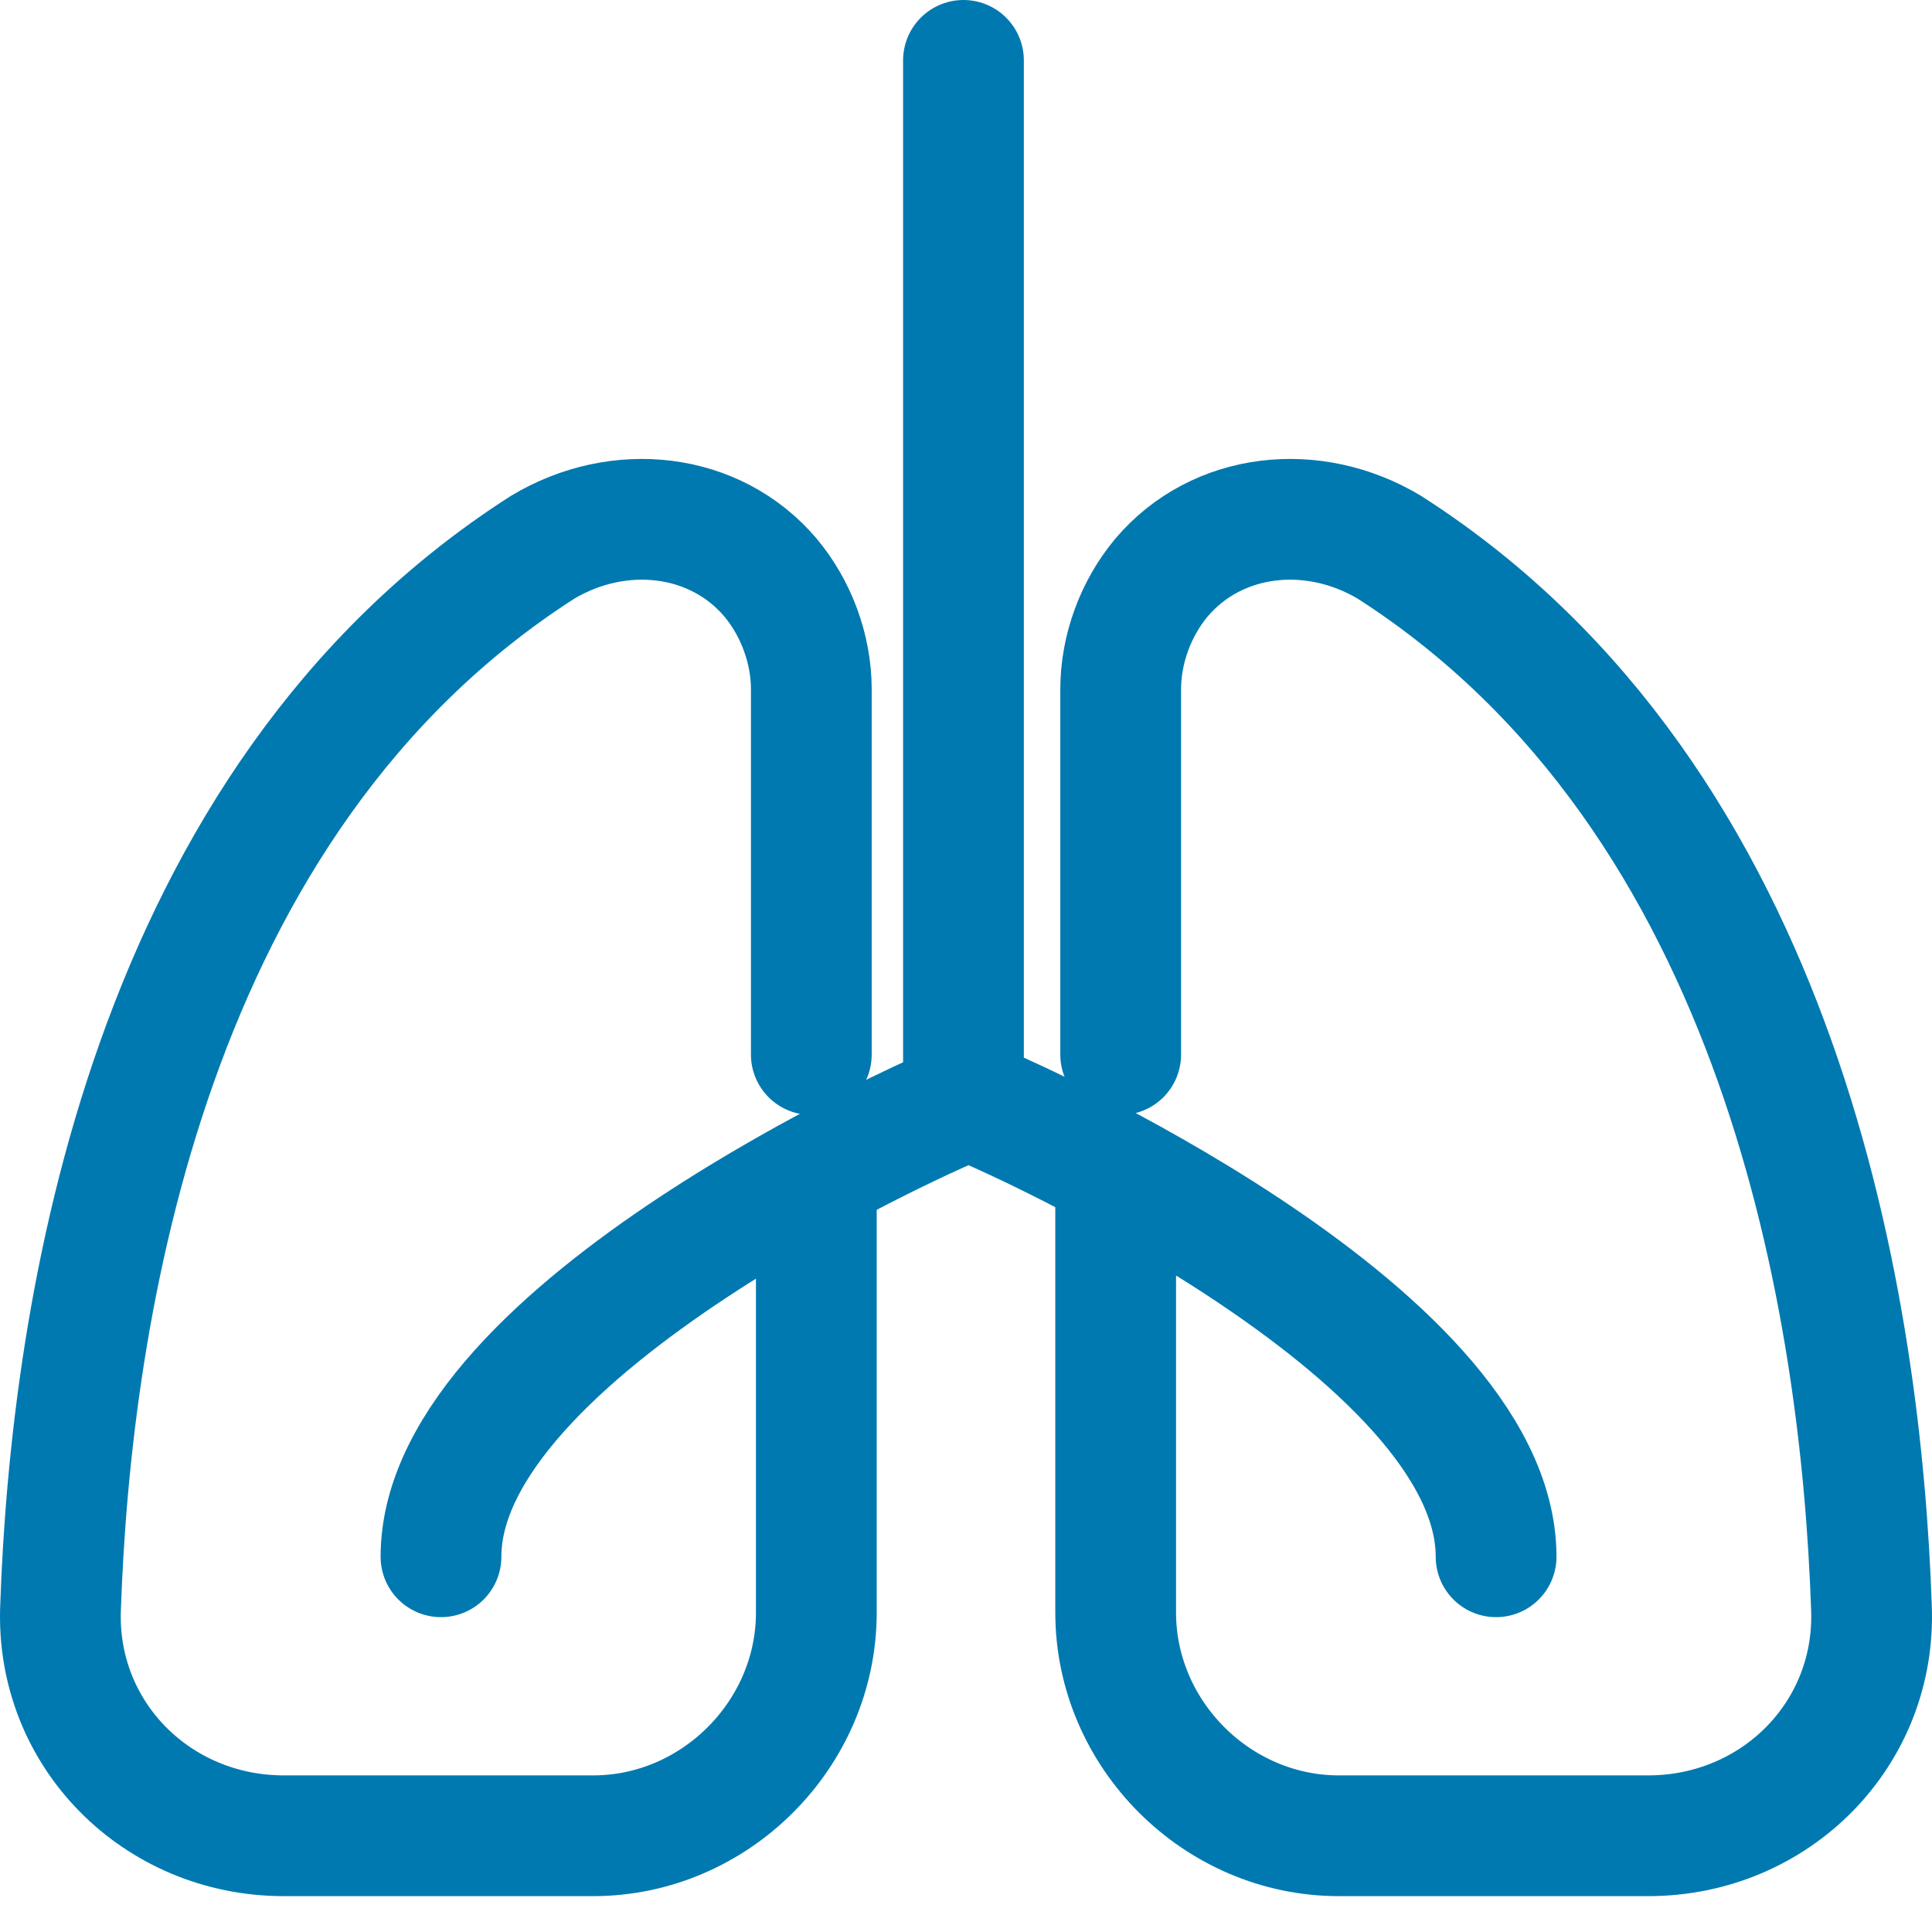 <svg width="32" height="32" viewBox="0 0 32 32" fill="none" xmlns="http://www.w3.org/2000/svg">
<path d="M13.521 19.484V26.709C13.521 28.726 11.841 30.406 9.825 30.406H4.7C2.599 30.406 0.919 28.726 1.003 26.625C1.171 21.752 2.431 13.266 8.985 9.066C10.245 8.309 11.841 8.477 12.765 9.57C13.185 10.074 13.438 10.746 13.438 11.418V17.467M18.479 19.484V26.709C18.479 28.726 20.159 30.406 22.175 30.406H27.3C29.401 30.406 31.081 28.726 30.997 26.625C30.829 21.752 29.569 13.266 23.015 9.066C21.755 8.309 20.159 8.477 19.235 9.57C18.815 10.074 18.562 10.746 18.562 11.418V17.467M24.78 25.785C24.78 22.004 16.462 18.392 16.462 18.392C16.21 18.223 15.874 18.223 15.622 18.392C15.622 18.392 7.304 22.004 7.304 25.785M15.958 18.223V1" stroke="#0079B0" stroke-width="2" stroke-miterlimit="10" stroke-linecap="round" stroke-linejoin="round"/>
</svg>
